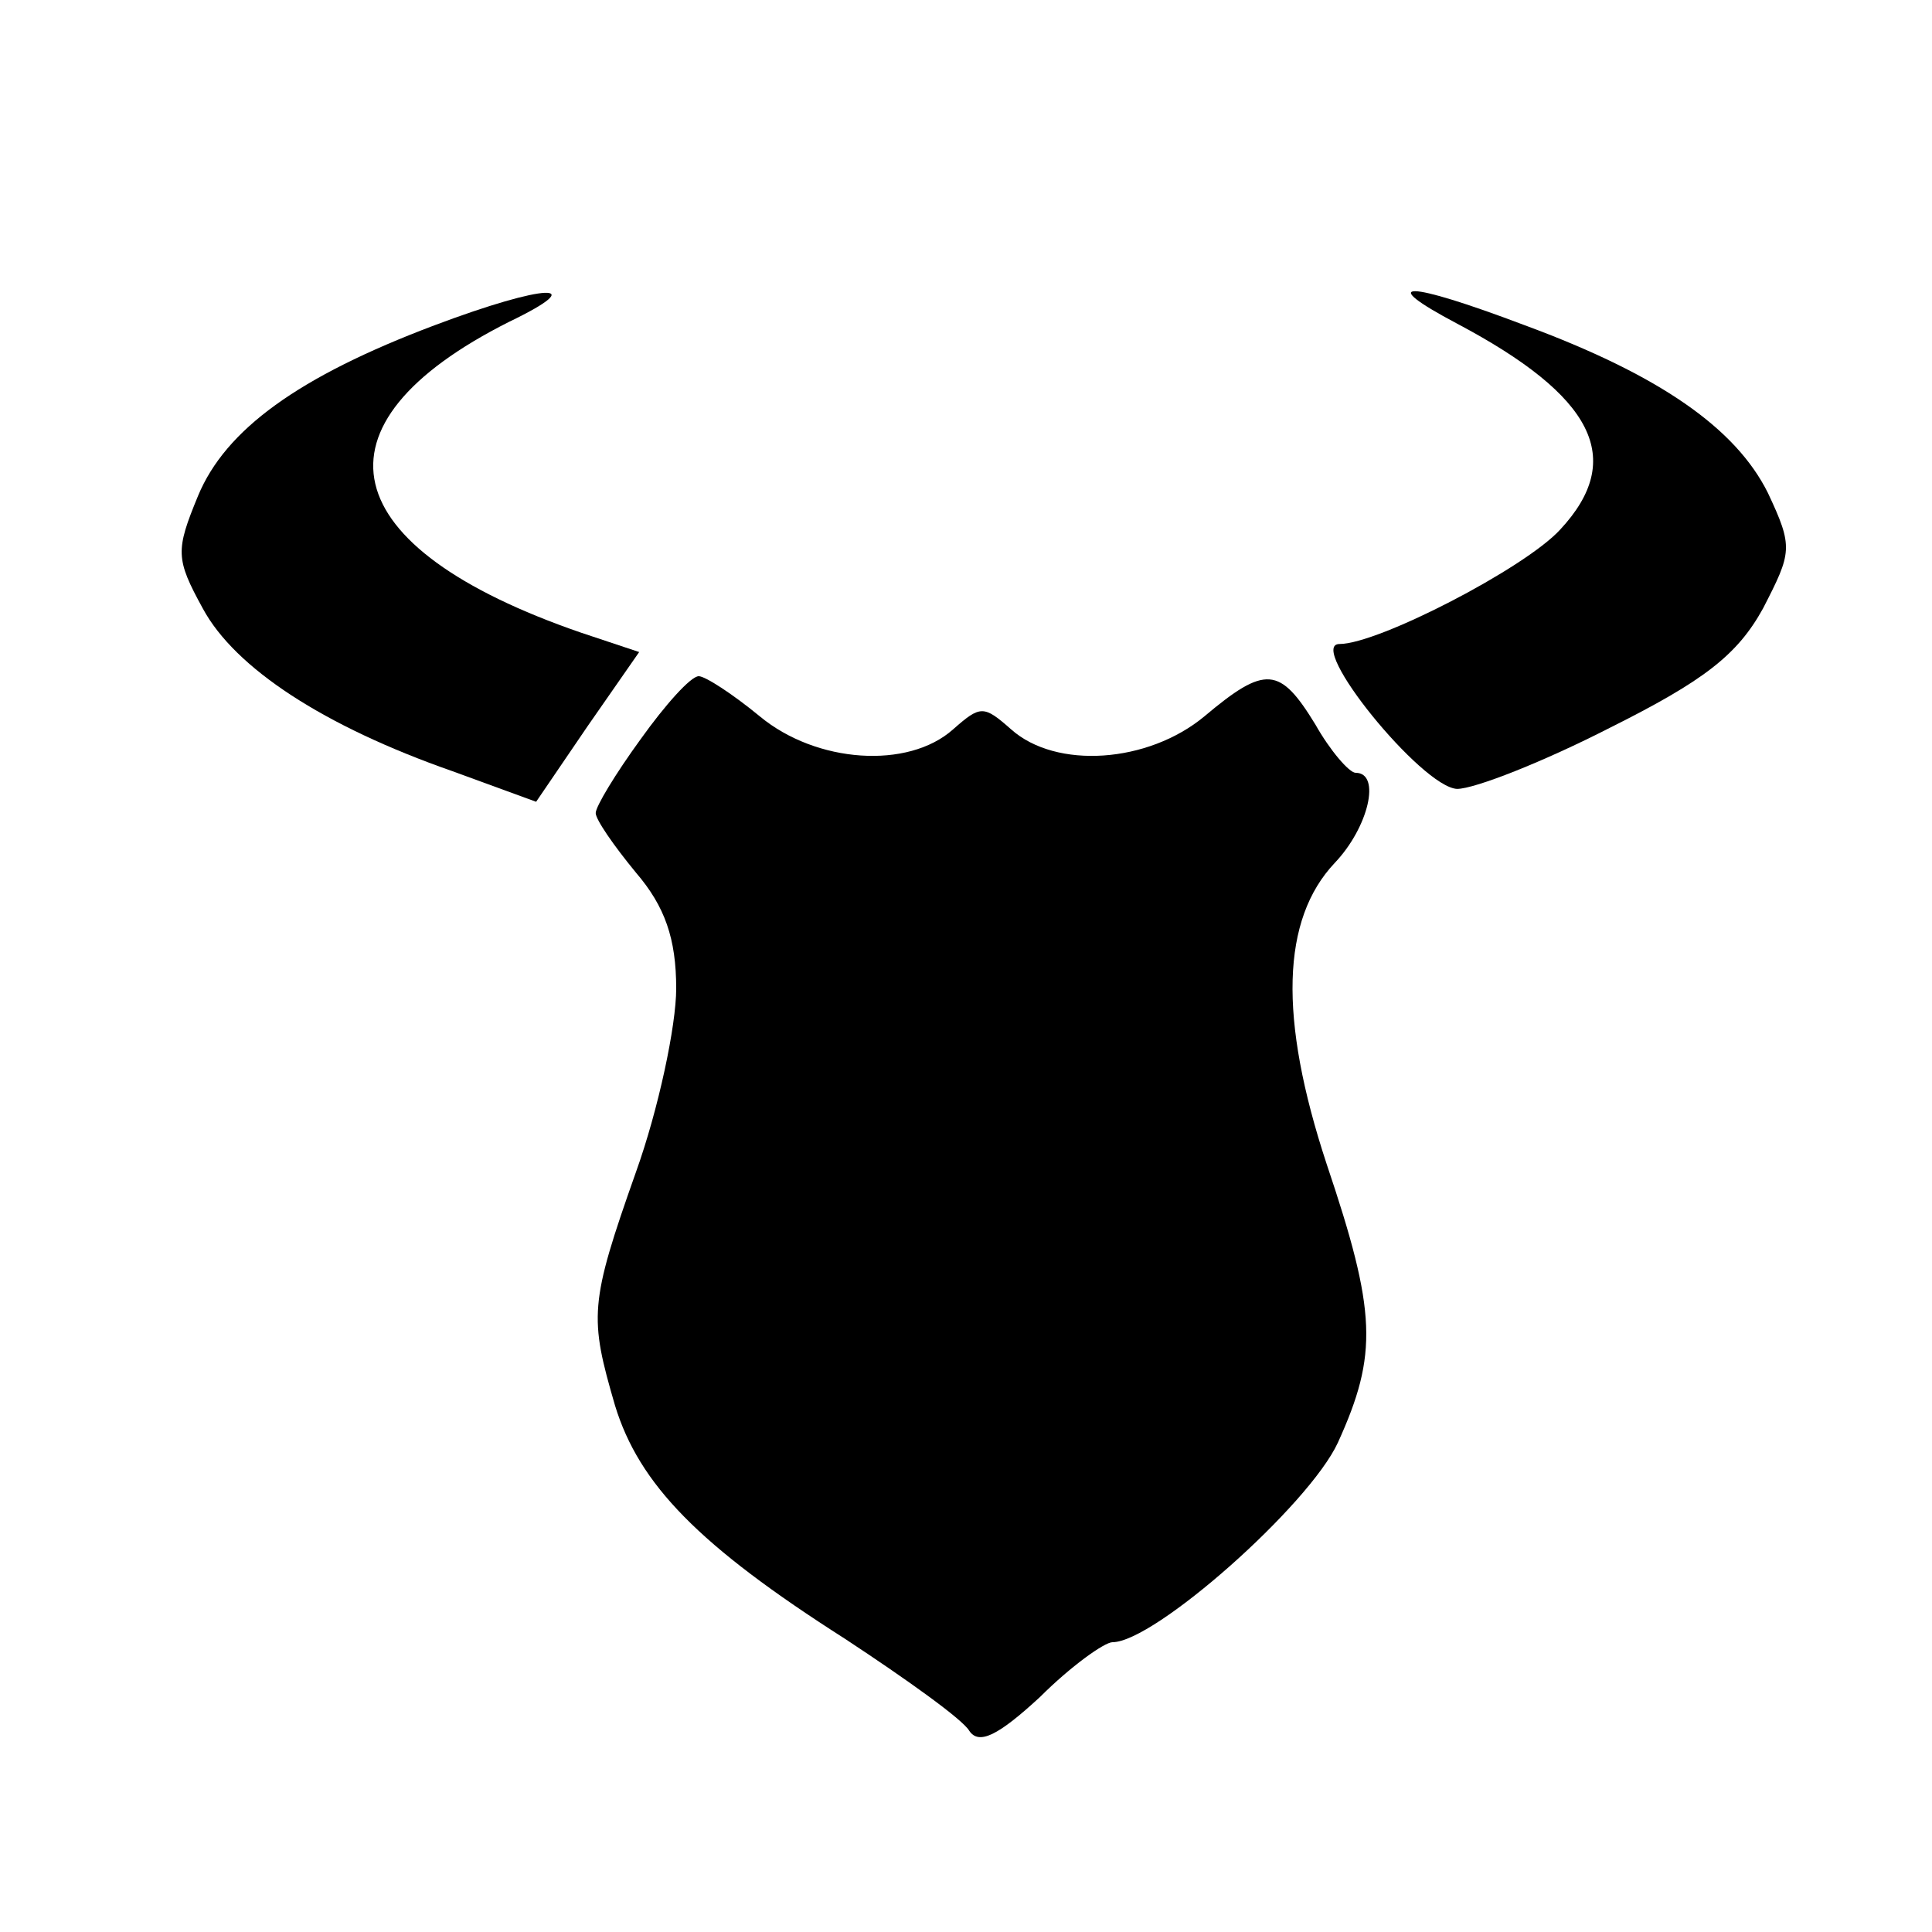 <?xml version="1.0" standalone="no"?>
<!DOCTYPE svg PUBLIC "-//W3C//DTD SVG 20010904//EN"
 "http://www.w3.org/TR/2001/REC-SVG-20010904/DTD/svg10.dtd">
<svg version="1.0" xmlns="http://www.w3.org/2000/svg"
 width="120pt" height="120pt" viewBox="0 0 120 120"
 preserveAspectRatio="xMidYMid meet">
<g transform="translate(0,120) scale(0.1,-0.1)"
fill="#000000" stroke="none">
<path d="M270 998 c-85 -32 -130 -65 -147 -106 -14 -34 -14 -39 3 -70 20 -37
75 -73 155 -101 l52 -19 32 47 32 46 -36 12 c-154 53 -172 129 -45 193 52 25
23 24 -46 -2z"/>
<path d="M905 999 c85 -45 105 -84 64 -128 -22 -24 -113 -71 -137 -71 -21 0
51 -89 73 -90 11 0 54 17 95 38 58 29 79 45 95 74 18 35 19 38 3 72 -20 40
-67 73 -151 104 -74 28 -93 28 -42 1z"/>
<path d="M398 741 c-16 -22 -28 -42 -28 -46 0 -4 11 -20 25 -37 18 -21 25 -41
25 -72 0 -23 -11 -75 -25 -114 -29 -82 -29 -90 -13 -145 15 -49 52 -87 143
-145 38 -25 73 -50 77 -57 6 -9 18 -3 44 21 19 19 40 34 45 34 26 0 122 85
140 124 25 55 24 81 -7 173 -30 91 -28 152 5 187 21 22 29 56 13 56 -4 0 -16
14 -25 30 -22 36 -31 37 -69 5 -35 -29 -92 -33 -120 -8 -17 15 -19 15 -36 0
-28 -25 -85 -21 -120 8 -17 14 -34 25 -38 25 -5 0 -21 -18 -36 -39z"/>
</g>
</svg>
